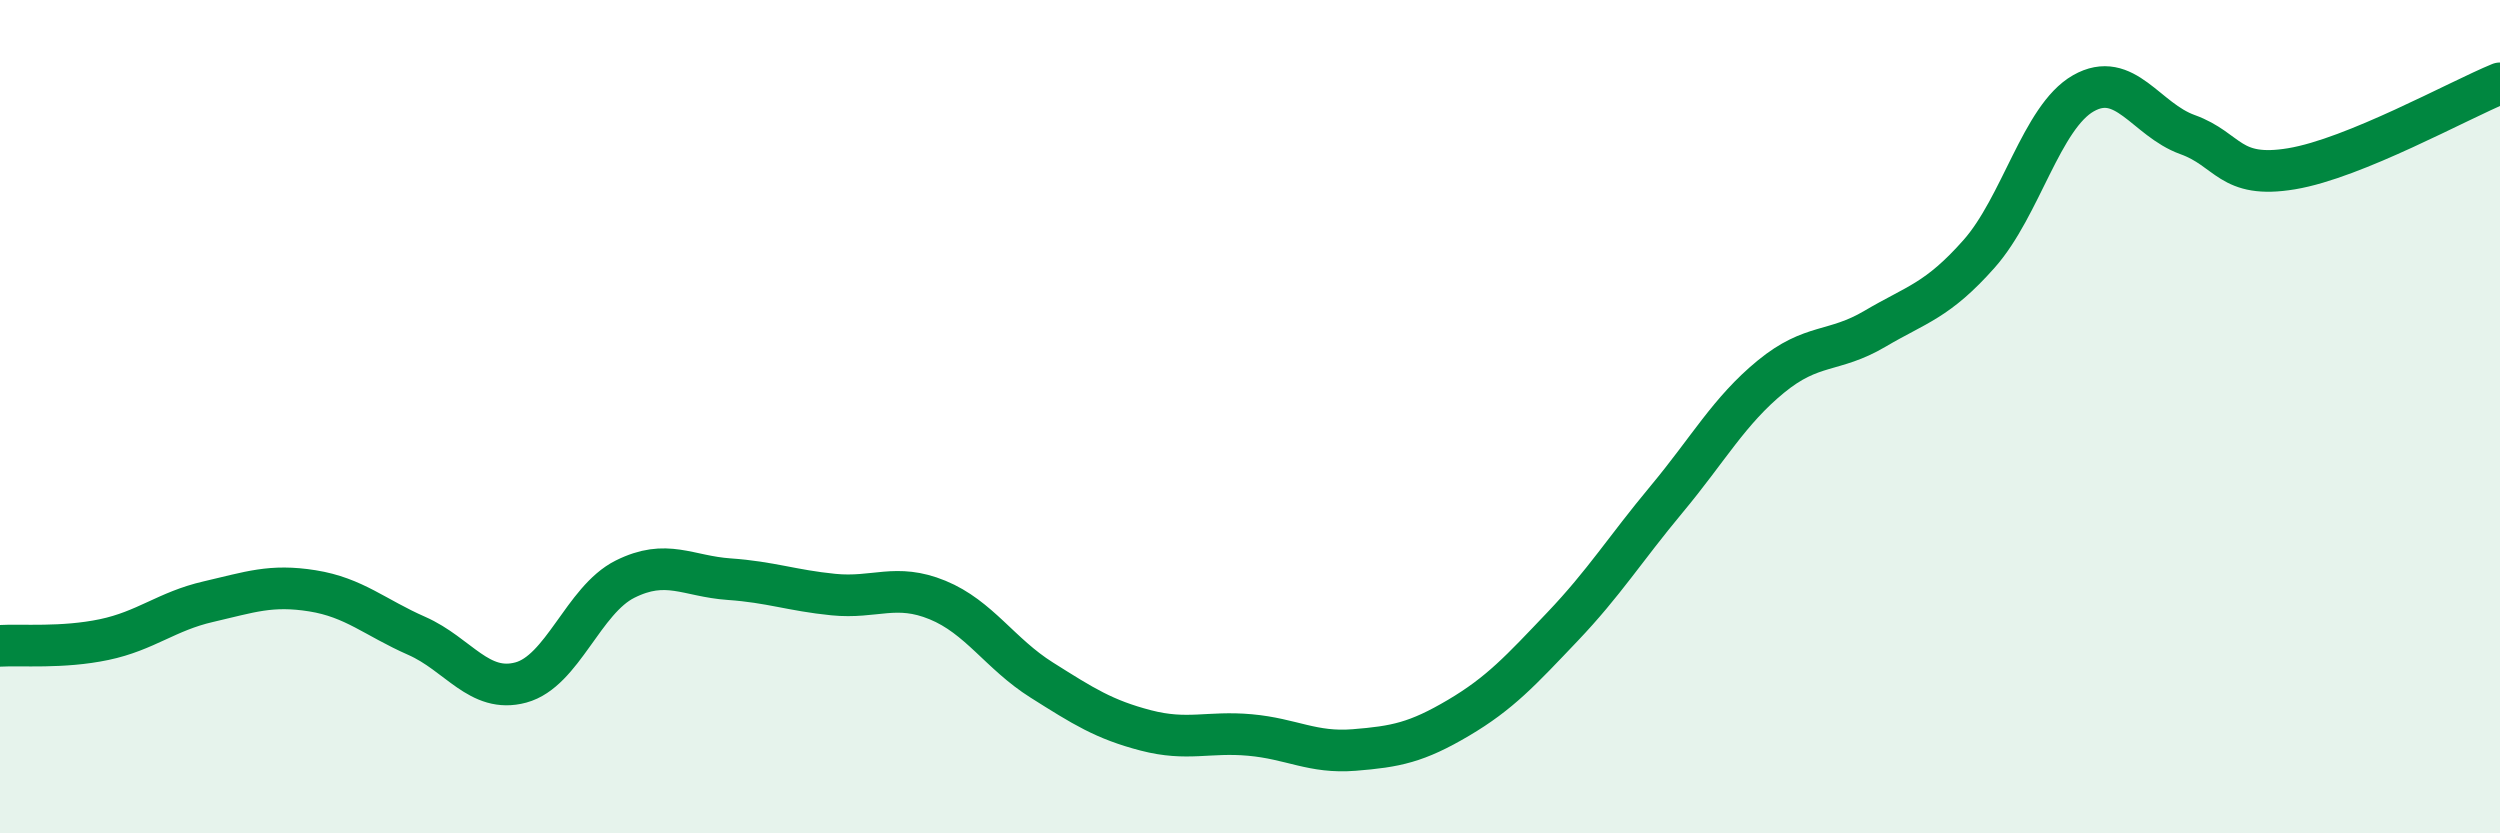 
    <svg width="60" height="20" viewBox="0 0 60 20" xmlns="http://www.w3.org/2000/svg">
      <path
        d="M 0,15.5 C 0.5,15.47 1.5,15.56 2.5,15.35 C 3.5,15.14 4,14.67 5,14.44 C 6,14.21 6.5,14.02 7.5,14.18 C 8.5,14.34 9,14.82 10,15.26 C 11,15.7 11.5,16.65 12.5,16.38 C 13.5,16.11 14,14.4 15,13.9 C 16,13.4 16.5,13.83 17.5,13.9 C 18.5,13.97 19,14.17 20,14.27 C 21,14.37 21.5,13.99 22.5,14.4 C 23.5,14.81 24,15.69 25,16.32 C 26,16.95 26.5,17.27 27.5,17.53 C 28.5,17.79 29,17.55 30,17.64 C 31,17.73 31.5,18.08 32.5,18 C 33.5,17.92 34,17.82 35,17.23 C 36,16.64 36.5,16.09 37.5,15.04 C 38.5,13.99 39,13.18 40,11.98 C 41,10.78 41.5,9.86 42.5,9.04 C 43.5,8.22 44,8.48 45,7.89 C 46,7.3 46.5,7.22 47.5,6.09 C 48.5,4.96 49,2.81 50,2.24 C 51,1.67 51.5,2.87 52.5,3.23 C 53.5,3.59 53.5,4.3 55,4.05 C 56.5,3.8 59,2.41 60,2L60 20L0 20Z"
        fill="#008740"
        opacity="0.1"
        stroke-linecap="round"
        stroke-linejoin="round"
      />
      <path
        d="M 0,15.5 C 0.5,15.47 1.5,15.56 2.5,15.35 C 3.5,15.14 4,14.67 5,14.44 C 6,14.21 6.5,14.02 7.5,14.18 C 8.5,14.34 9,14.82 10,15.26 C 11,15.7 11.5,16.65 12.5,16.38 C 13.5,16.11 14,14.4 15,13.9 C 16,13.4 16.5,13.83 17.5,13.9 C 18.5,13.97 19,14.17 20,14.27 C 21,14.37 21.5,13.99 22.5,14.4 C 23.5,14.81 24,15.69 25,16.32 C 26,16.95 26.5,17.27 27.5,17.53 C 28.5,17.79 29,17.55 30,17.64 C 31,17.73 31.5,18.08 32.5,18 C 33.5,17.92 34,17.82 35,17.23 C 36,16.64 36.5,16.09 37.5,15.04 C 38.5,13.99 39,13.18 40,11.98 C 41,10.78 41.5,9.86 42.5,9.04 C 43.5,8.22 44,8.48 45,7.89 C 46,7.3 46.5,7.22 47.5,6.09 C 48.5,4.96 49,2.81 50,2.24 C 51,1.67 51.5,2.87 52.5,3.23 C 53.5,3.59 53.5,4.3 55,4.05 C 56.5,3.8 59,2.41 60,2"
        stroke="#008740"
        stroke-width="1"
        fill="none"
        stroke-linecap="round"
        stroke-linejoin="round"
      />
    </svg>
  